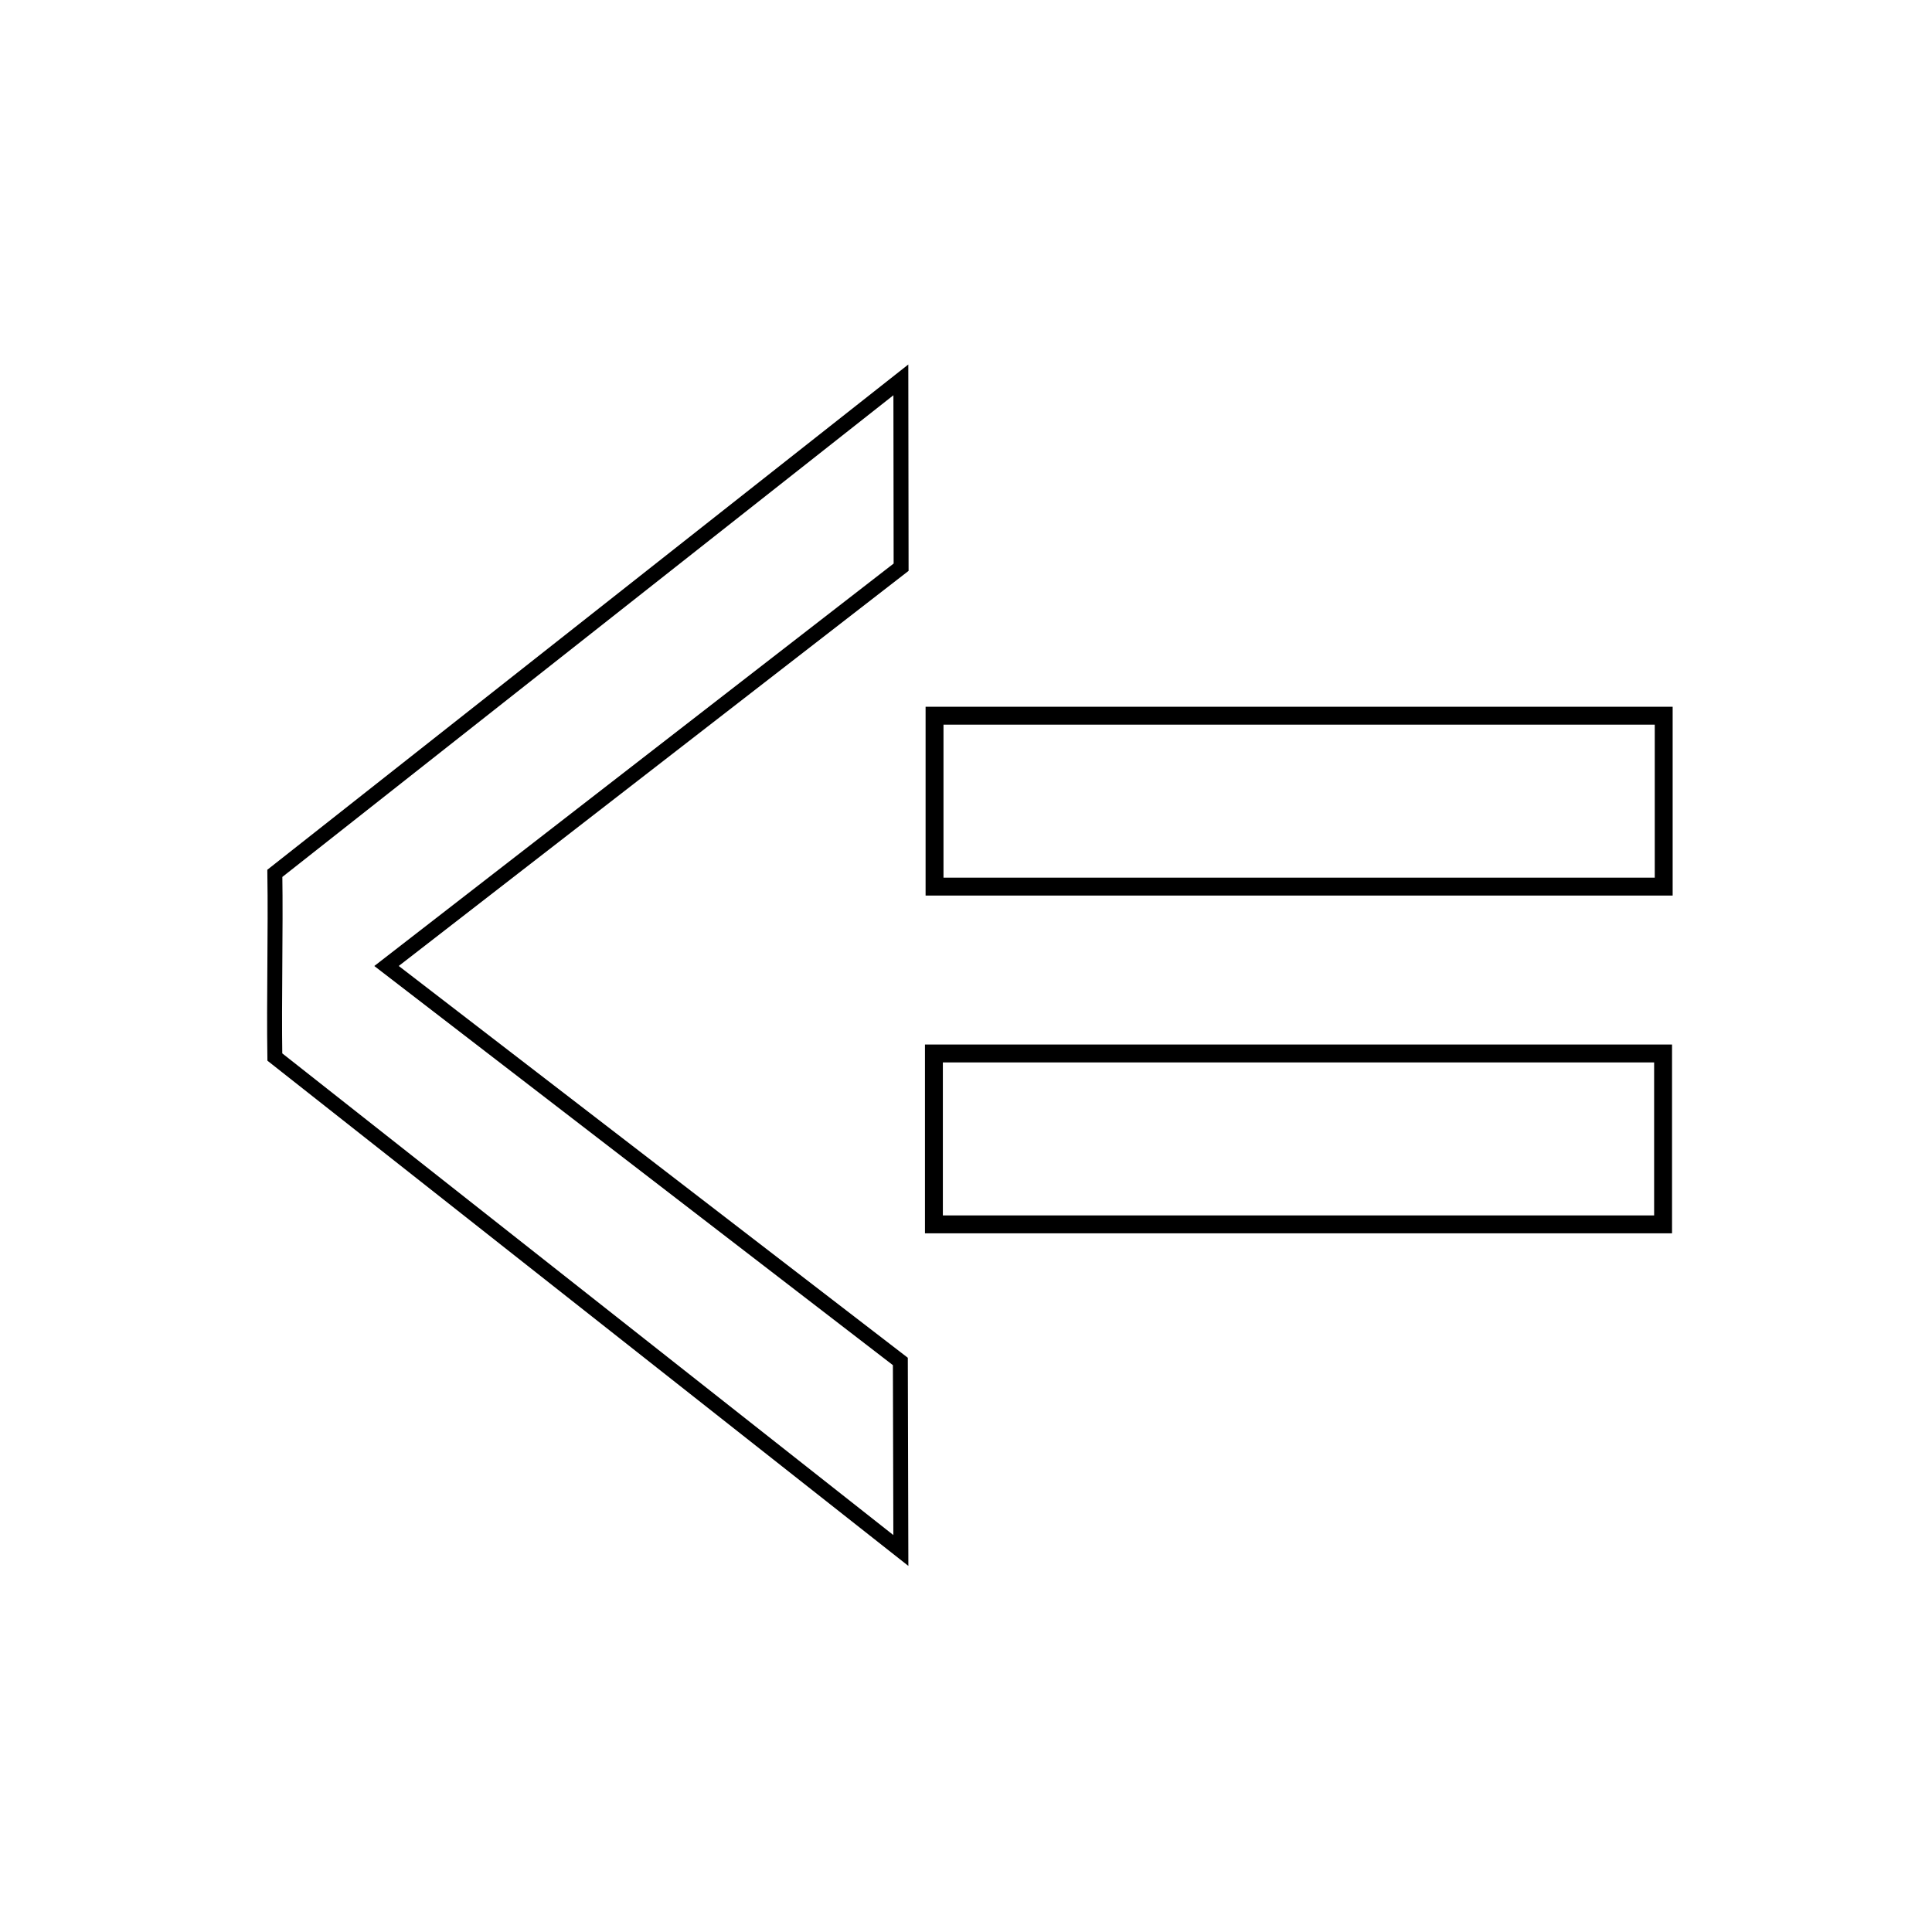 <?xml version="1.0" encoding="UTF-8"?>
<!-- Uploaded to: ICON Repo, www.iconrepo.com, Generator: ICON Repo Mixer Tools -->
<svg width="800px" height="800px" version="1.1" viewBox="144 144 512 512" xmlns="http://www.w3.org/2000/svg">
 <g fill="none" stroke="#000000">
  <path transform="matrix(3.959 0 0 3.959 3.746 46.089)" d="m95.746 62.699-0.017-12.54-41.905 33.033c0.06 3.9-0.06 8.395 0 12.295l41.905 33.032-0.034-12.654-34.395-26.472z"/>
  <path transform="matrix(4.742 0 0 4.742 148.09 158.97)" d="m51.365 36.841h40.75v9.551h-40.75z"/>
  <path transform="matrix(4.742 0 0 4.742 148.09 158.97)" d="m51.33 55.717h40.75v9.551h-40.75z"/>
 </g>
</svg>